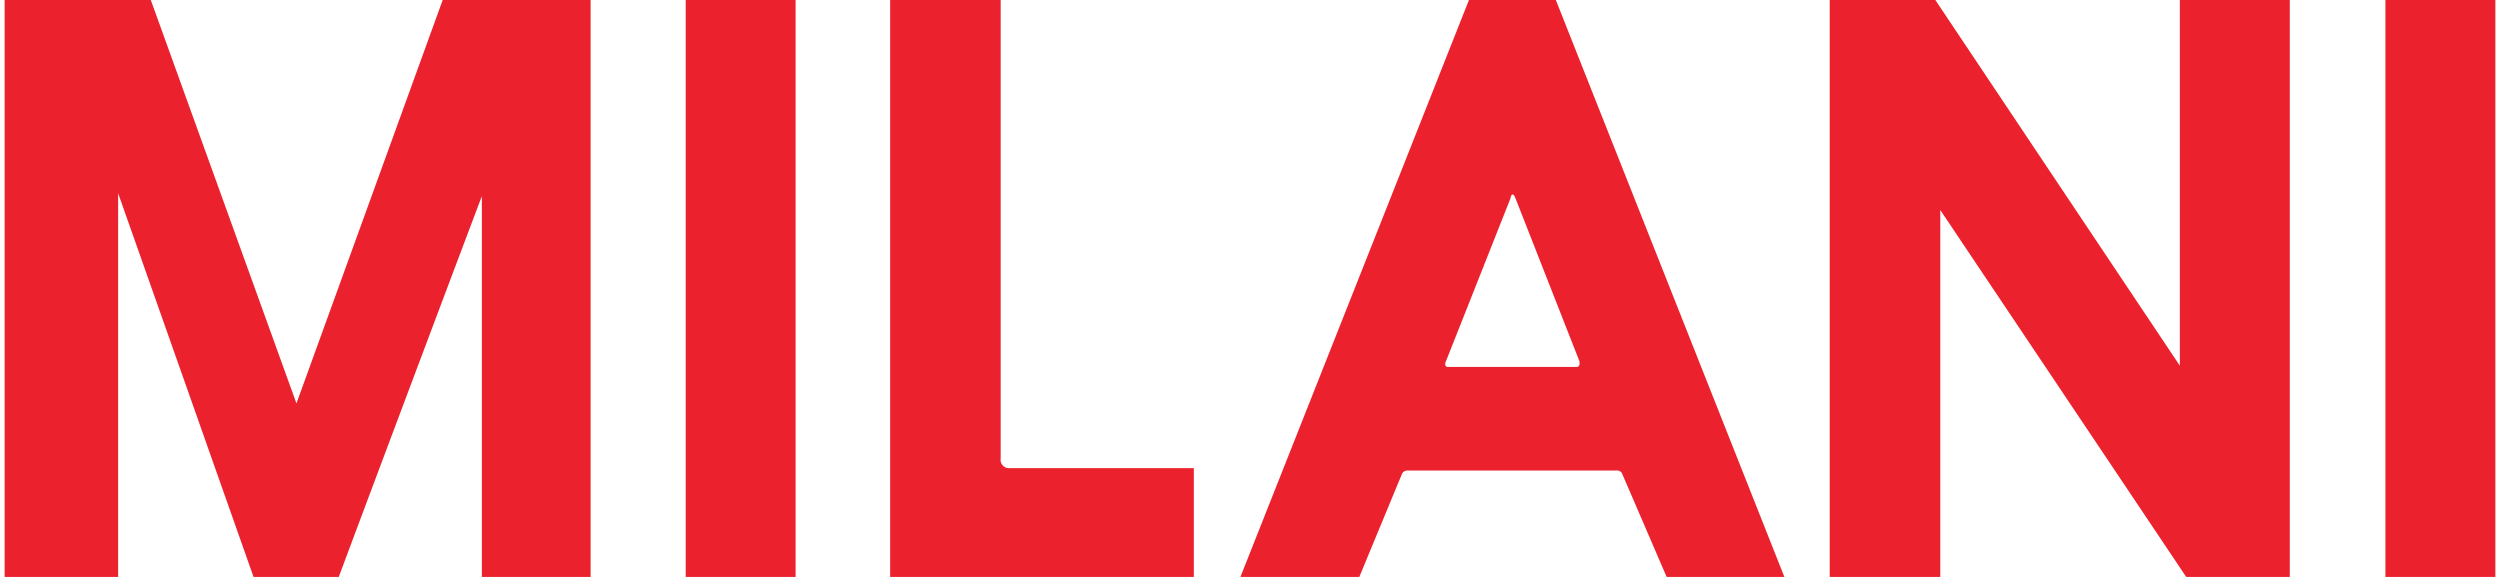 <svg xmlns="http://www.w3.org/2000/svg" xmlns:xlink="http://www.w3.org/1999/xlink" width="182" height="42" viewBox="0 0 182 42">
  <defs>
    <clipPath id="clip-logo_milani_rosso">
      <rect width="182" height="42"/>
    </clipPath>
  </defs>
  <g id="logo_milani_rosso" clip-path="url(#clip-logo_milani_rosso)">
    <g id="logo-1" transform="translate(0.337 -0.232)">
      <path id="Unione_3" data-name="Unione 3" d="M173.322,42.378V0h8.005V42.378Zm-14.406,0-18-26.856V42.378h-8.048V0H140.4l17.955,26.855V0h8.005V42.378Zm-37.859,0-3.288-7.629a.4.4,0,0,0-.433-.263H102.151a.434.434,0,0,0-.432.263L98.56,42.378H89.908L106.695,0h6.141l16.787,42.378ZM109.679,14.519a.16.16,0,0,0-.045.132l-4.713,11.9c-.043.043-.043.088-.043.218s.086.177.215.177h9.345a.208.208,0,0,0,.216-.22v-.175l-4.671-11.9a.162.162,0,0,1-.043-.132l-.129-.13A.115.115,0,0,0,109.679,14.519ZM64.466,42.378V0h8.046V33.613a.61.61,0,0,0,.651.7H86.575v8.066Zm-14.883,0V0h8V42.378Zm-14.84,0V14.519c0-.045-8.741,23.193-10.471,27.859h-6.1L8.263,14.3V42.378H0V0H10.557L21.244,29.6,31.975,0H42.66V42.378Z" fill="#eb222d"/>
    </g>
  </g>
</svg>
